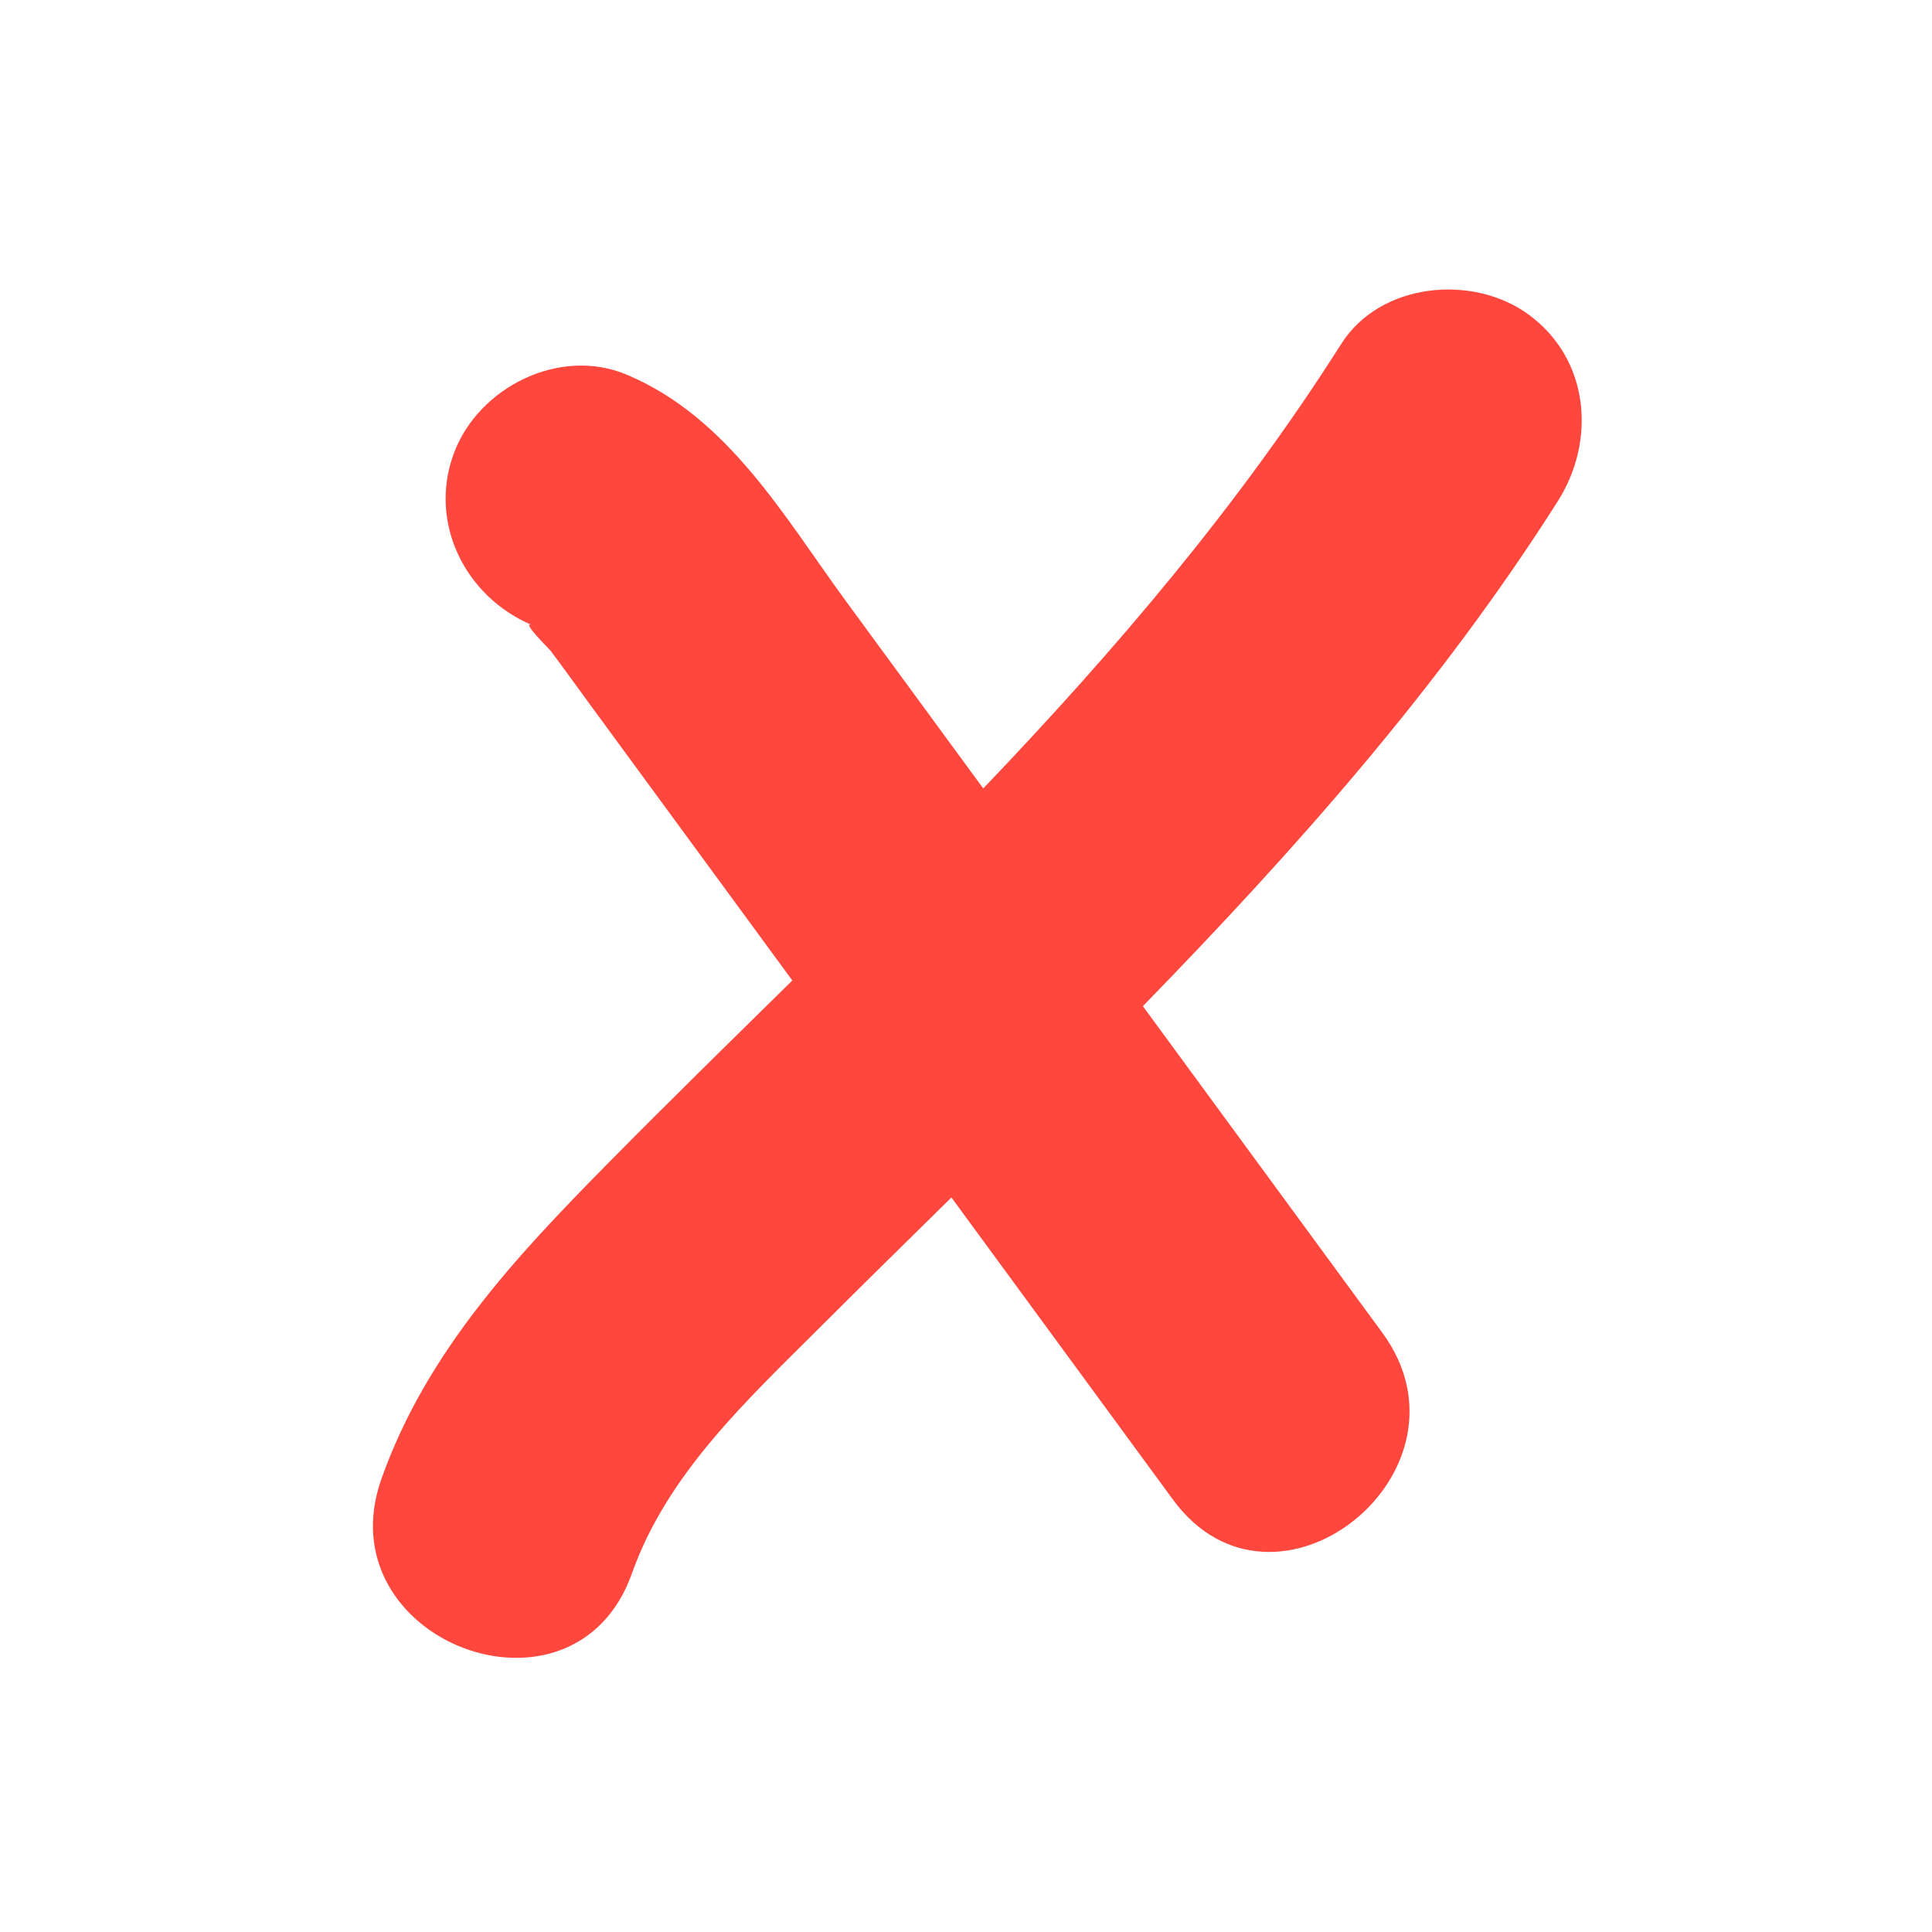 <?xml version="1.0" encoding="iso-8859-1"?>
<!-- Generator: Adobe Illustrator 19.2.0, SVG Export Plug-In . SVG Version: 6.00 Build 0)  -->
<!DOCTYPE svg PUBLIC "-//W3C//DTD SVG 1.1//EN" "http://www.w3.org/Graphics/SVG/1.1/DTD/svg11.dtd">
<svg version="1.1" xmlns="http://www.w3.org/2000/svg" xmlns:xlink="http://www.w3.org/1999/xlink" x="0px" y="0px"
	 viewBox="0 0 512 512" enable-background="new 0 0 512 512" xml:space="preserve">
<g id="Layer_3">
	<path fill="#FF473E" d="M366.341,353.205c-21.155-28.853-42.309-57.706-63.464-86.559c40.37-41.458,78.854-84.796,109.943-133.798
		c10.264-16.178,8.398-37.756-7.806-49.549c-14.759-10.742-39.234-8.453-49.549,7.806c-27.187,42.852-59.968,81.298-94.893,117.84
		c-12.049-16.433-24.098-32.867-36.147-49.301c-16.628-22.679-31.369-49.022-58.379-60.373
		c-17.664-7.423-39.122,3.262-45.704,20.699c-6.99,18.517,2.982,38.258,20.7,45.704c-3.323-1.396,4.576,6.398,4.782,6.669
		c3.367,4.449,6.602,9.005,9.901,13.504l23.103,31.51c10.382,14.16,20.764,28.32,31.146,42.481
		c-16.295,16.026-32.626,32.015-48.682,48.281c-24.564,24.886-48.318,50.208-60.215,83.818
		c-15.197,42.934,51.113,68.203,66.403,25.005c9.309-26.299,30.406-45.795,49.735-65.096c11.579-11.562,23.257-23.024,34.925-34.497
		l58.702,80.064C337.897,434.317,393.275,389.941,366.341,353.205z"/>
</g>
<g id="Layer_1">
</g>
</svg>
